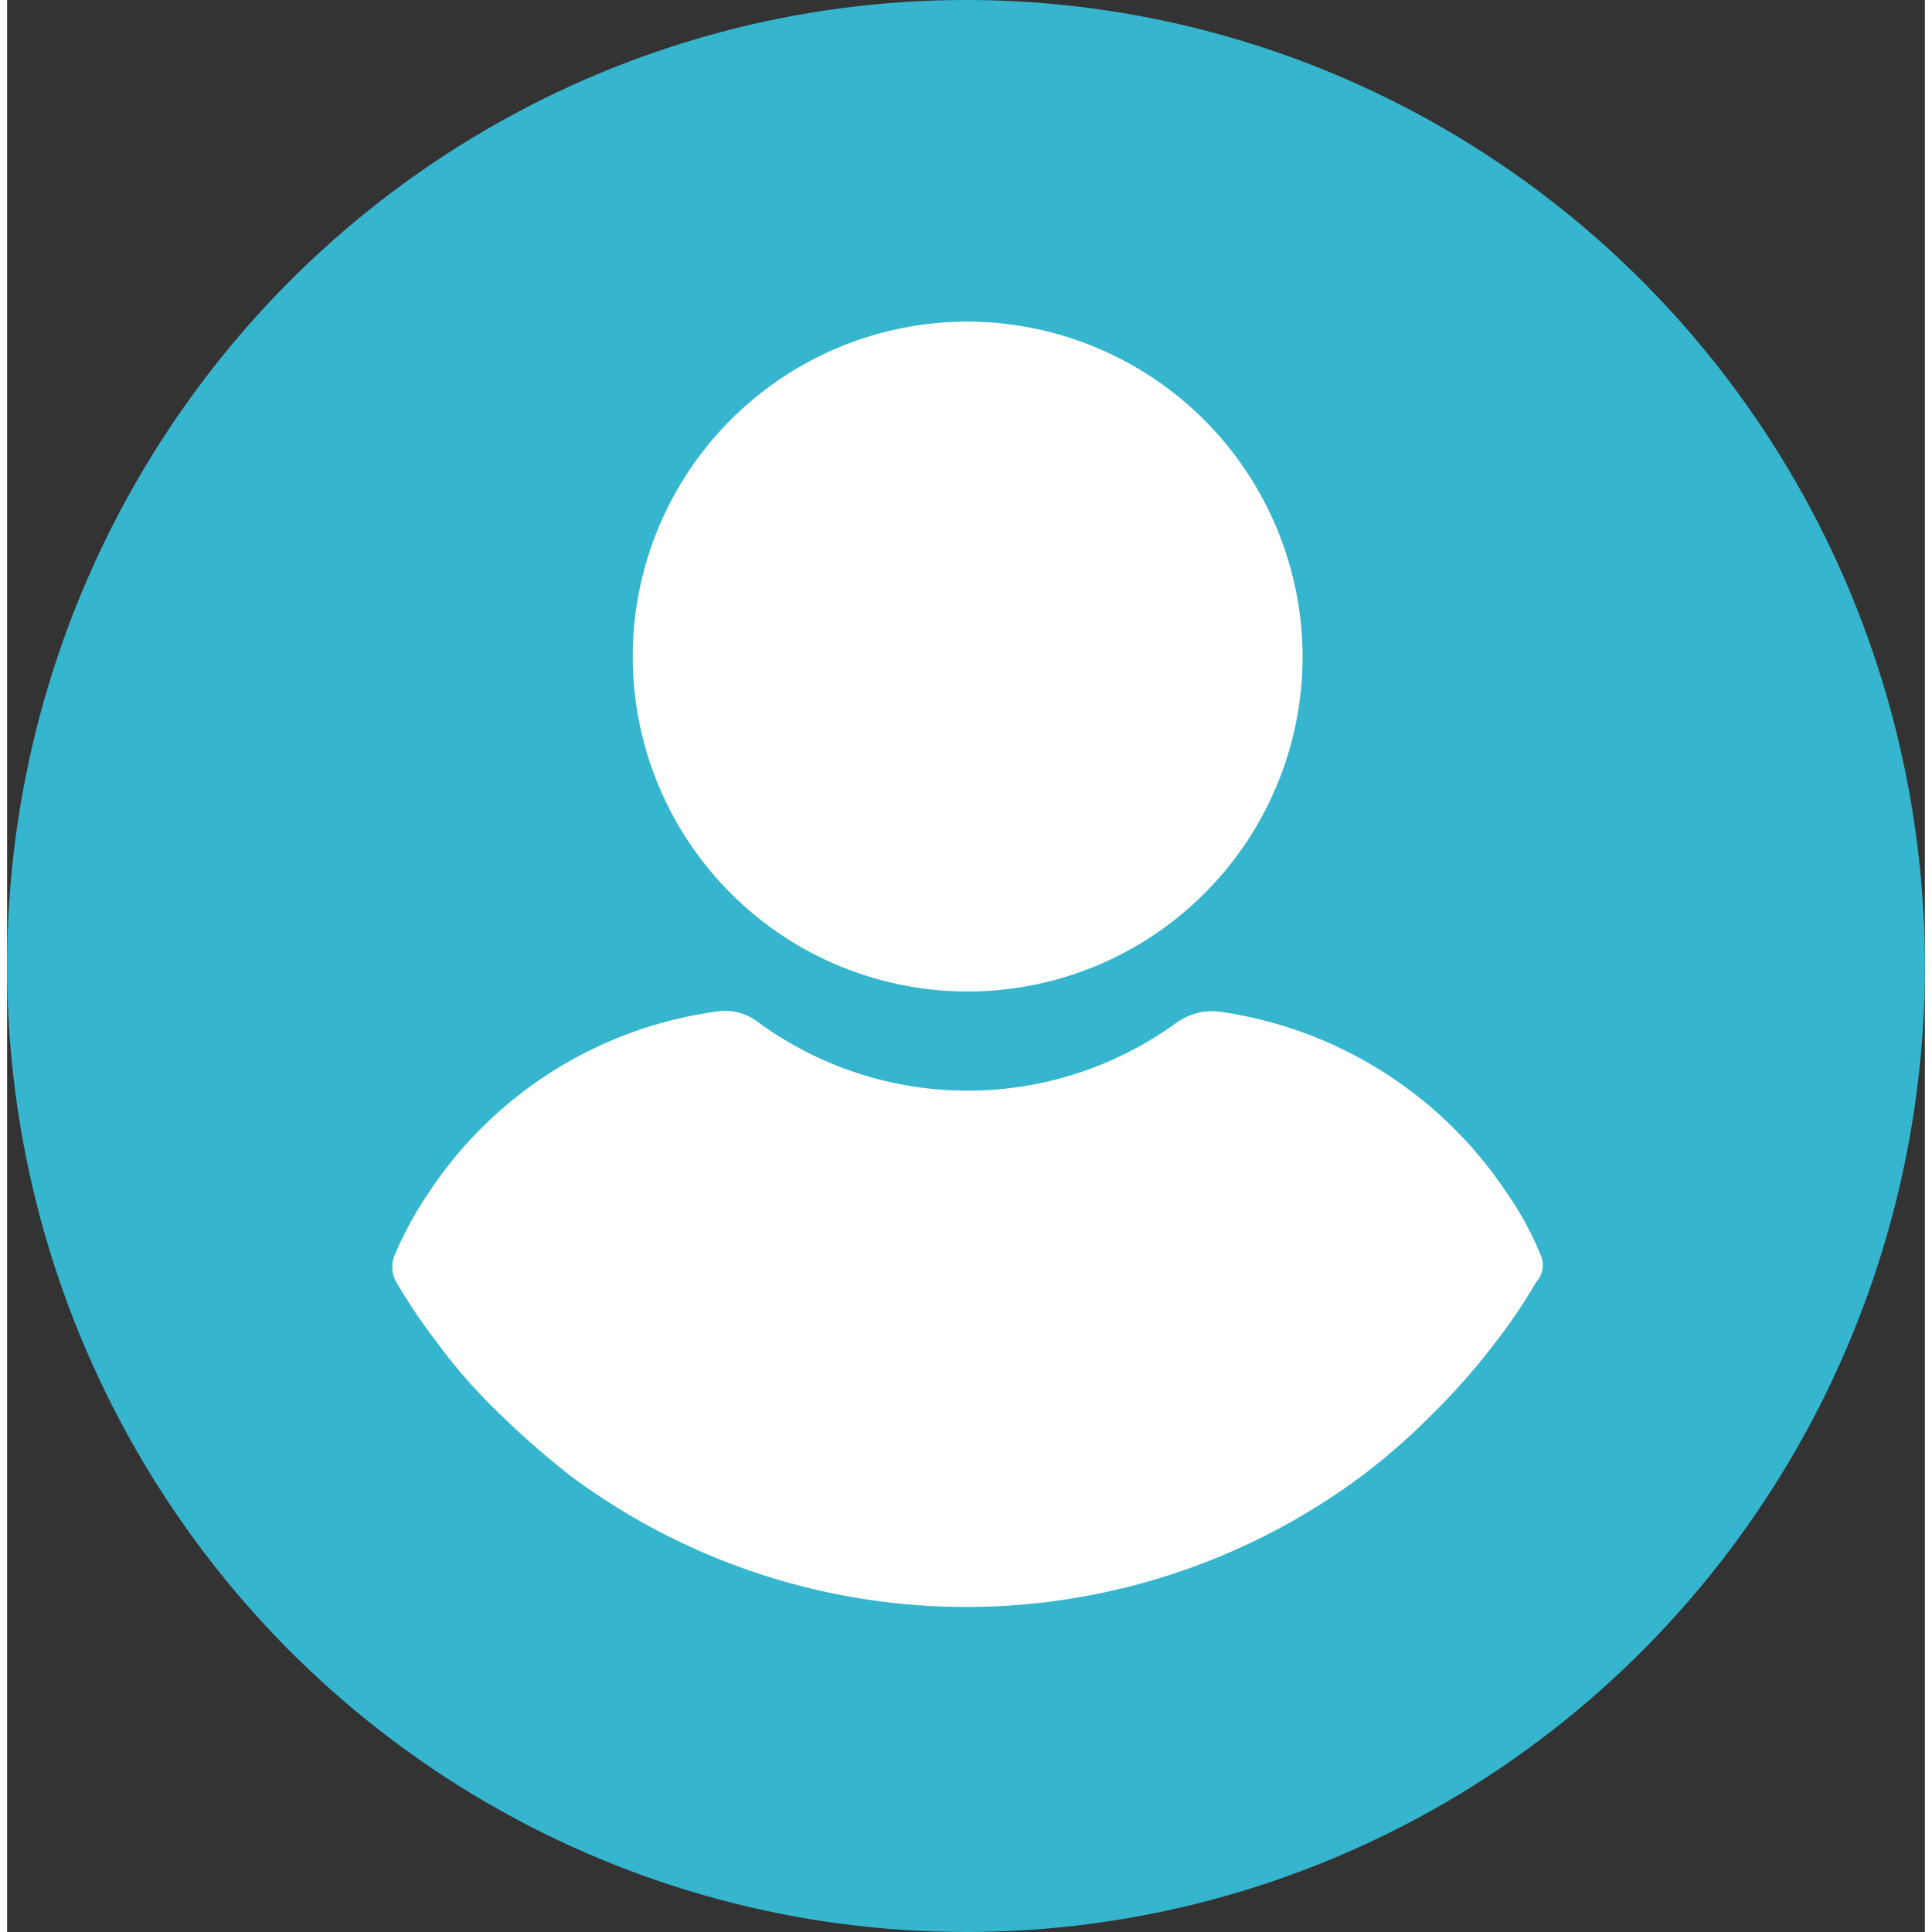 <svg xmlns="http://www.w3.org/2000/svg" width="135" height="135" viewBox="0 0 135 136">
  <rect x="0" y="0" width="135" height="136" fill="#333333" stroke="none"/>
  <g id="Groupe_87" data-name="Groupe 87" transform="translate(-892 -1944)">
    <g id="Groupe_10" data-name="Groupe 10" transform="translate(891.663 1944)">
      <g id="Groupe_6" data-name="Groupe 6" transform="translate(0 0)">
        <ellipse id="Ellipse_4" data-name="Ellipse 4" cx="67.5" cy="68" rx="67.5" ry="68" transform="translate(0.337 0)" fill="#36b5cf"/>
      </g>
    </g>
    <g id="user" transform="translate(919.114 1966.64)">
      <g id="Groupe_12" data-name="Groupe 12" transform="translate(16.926)">
        <g id="Groupe_11" data-name="Groupe 11" transform="translate(0)">
          <path id="Tracé_16" data-name="Tracé 16" d="M134.368,0a23.577,23.577,0,1,0,23.577,23.577A23.639,23.639,0,0,0,134.368,0Z" transform="translate(-110.791)" fill="#fff"/>
        </g>
      </g>
      <g id="Groupe_14" data-name="Groupe 14" transform="translate(0 48.518)">
        <g id="Groupe_13" data-name="Groupe 13">
          <path id="Tracé_17" data-name="Tracé 17" d="M104.986,264.995a22,22,0,0,0-2.359-4.324A29.19,29.19,0,0,0,82.416,247.9a4.312,4.312,0,0,0-2.975.721,24.97,24.97,0,0,1-29.546,0,3.839,3.839,0,0,0-2.975-.721,28.978,28.978,0,0,0-20.21,12.766,25.371,25.371,0,0,0-2.359,4.324,2.2,2.2,0,0,0,.1,1.956,41.089,41.089,0,0,0,2.77,4.118,39.085,39.085,0,0,0,4.719,5.354,61.561,61.561,0,0,0,4.719,4.118,46.65,46.65,0,0,0,55.809,0,45.159,45.159,0,0,0,4.719-4.118,47.486,47.486,0,0,0,4.719-5.354,36.108,36.108,0,0,0,2.77-4.118A1.762,1.762,0,0,0,104.986,264.995Z" transform="translate(-24.165 -247.841)" fill="#fff"/>
        </g>
      </g>
    </g>
  </g>
</svg>
